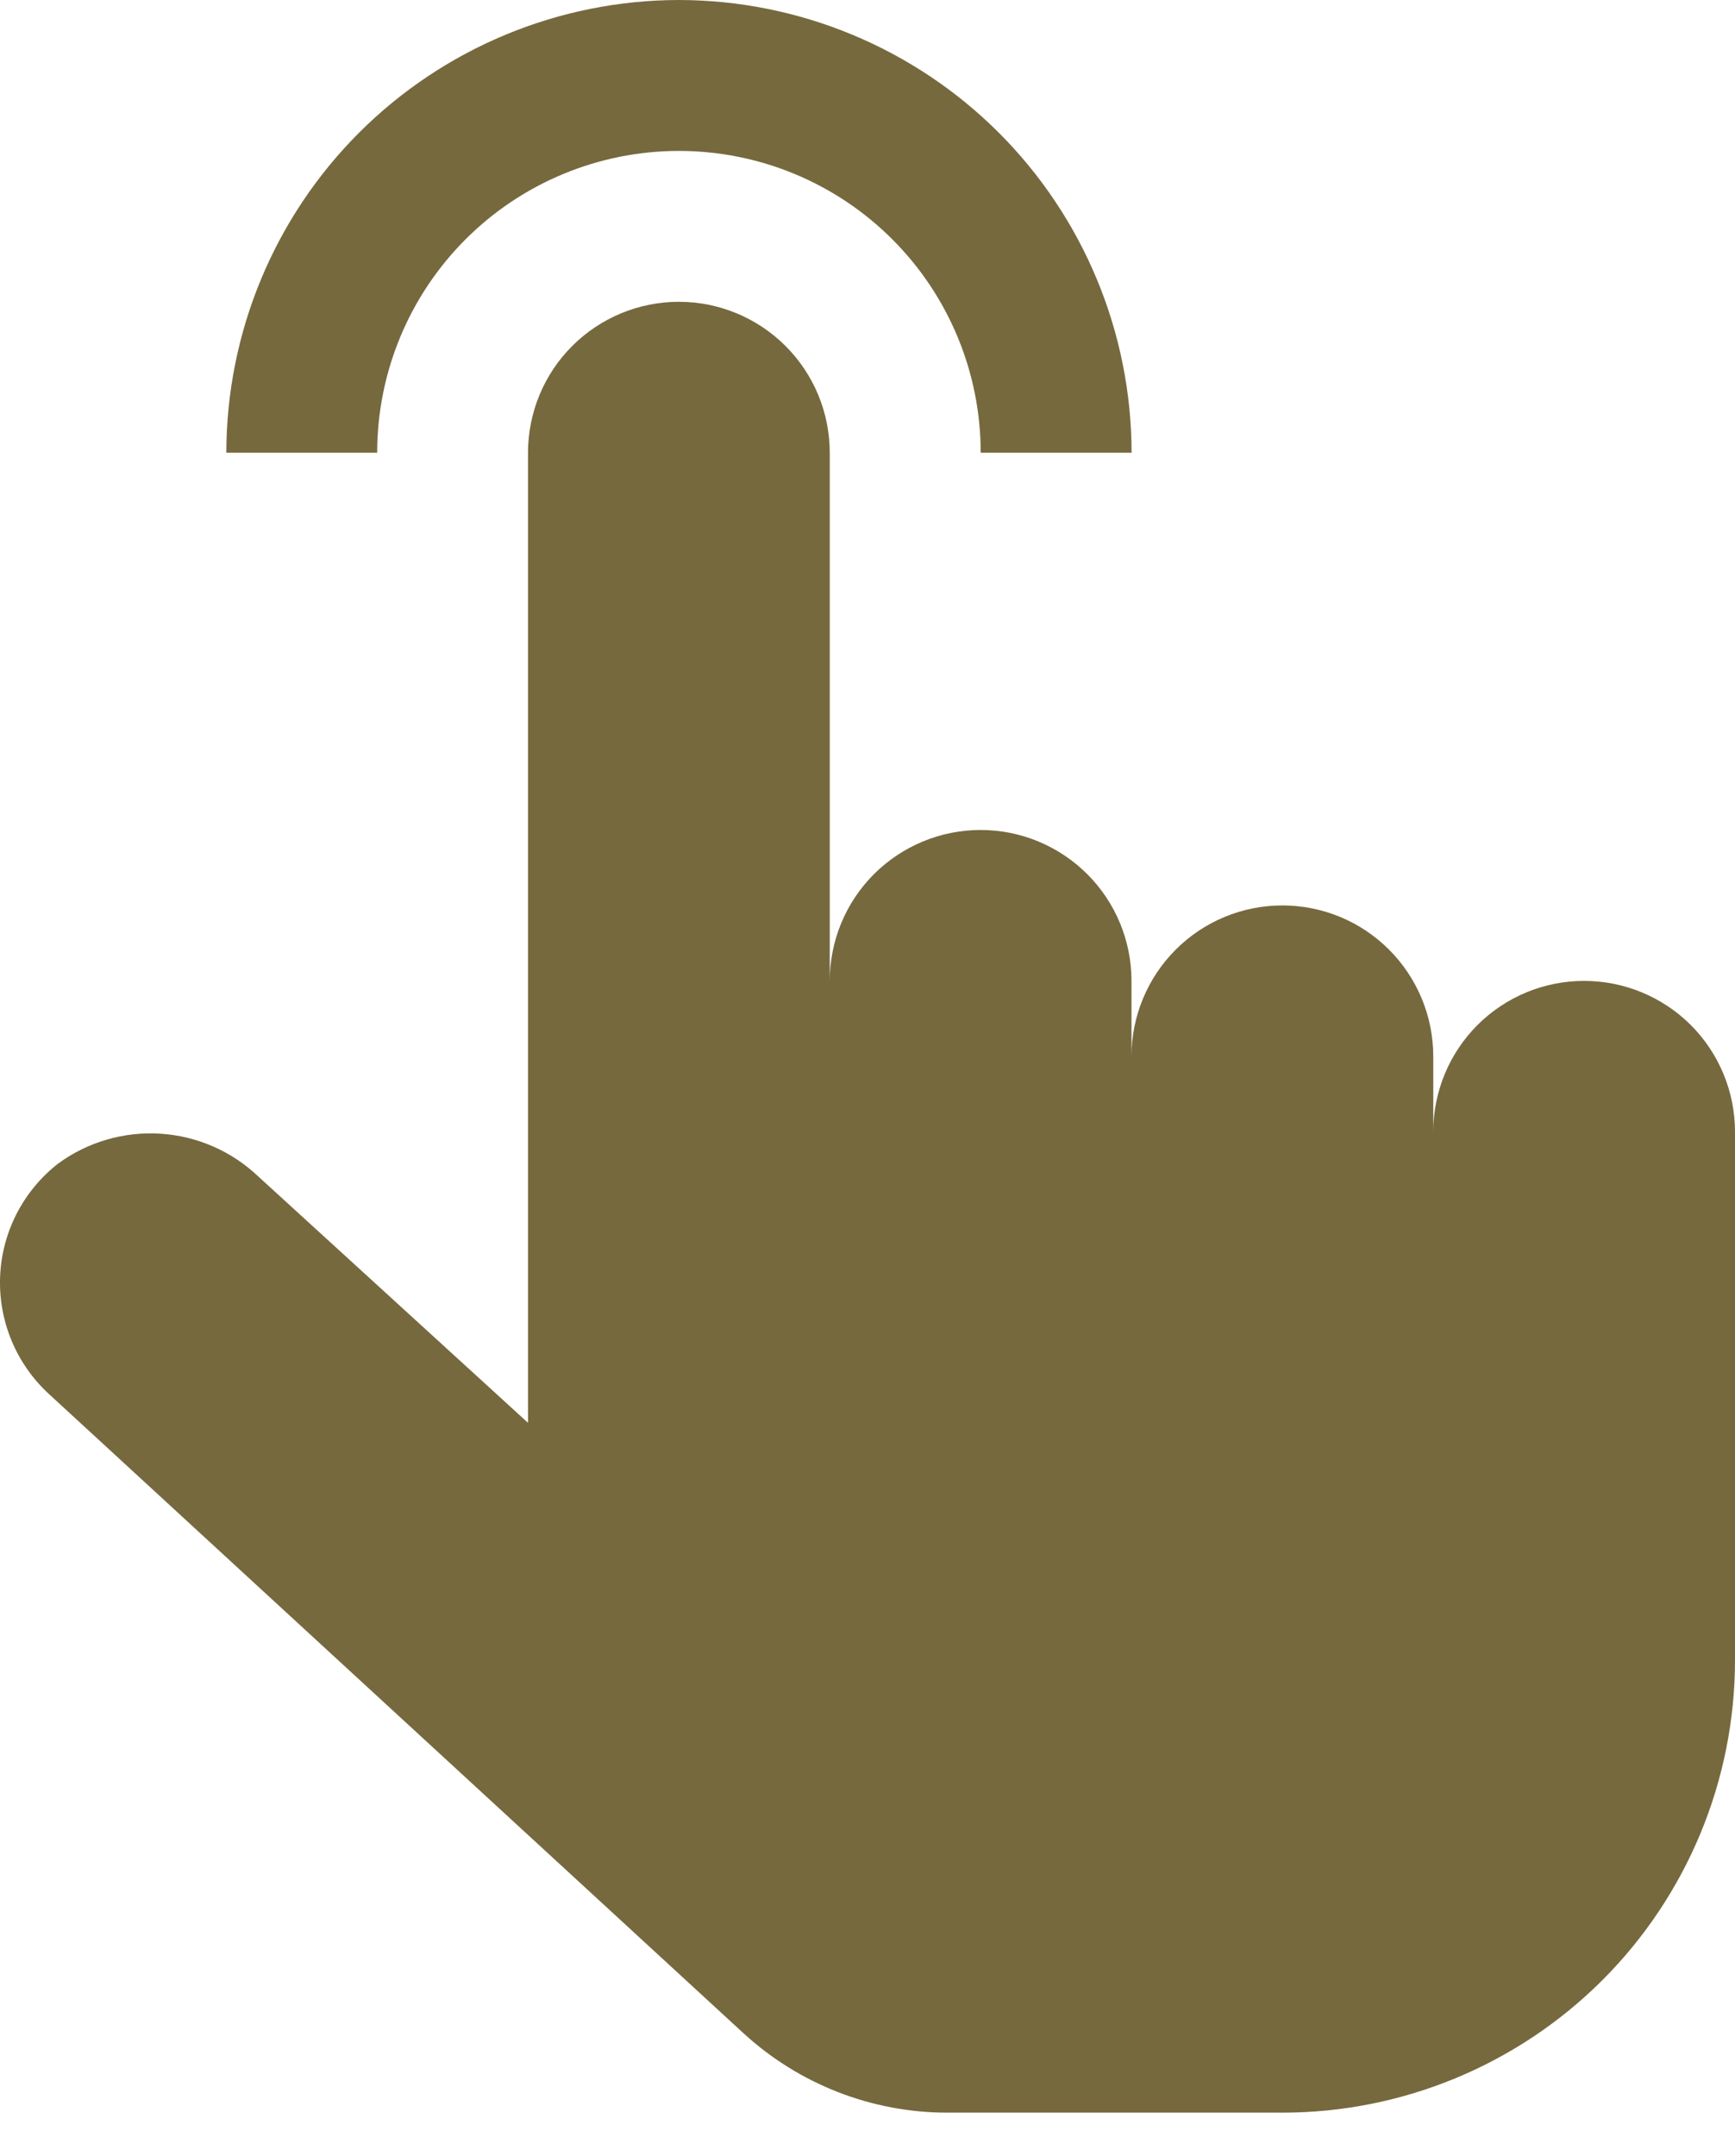 <?xml version="1.0" encoding="UTF-8"?> <svg xmlns="http://www.w3.org/2000/svg" width="33" height="41" viewBox="0 0 33 41" fill="none"><path d="M12.914 0C10.631 0.003 8.443 0.911 6.829 2.524C5.215 4.138 4.307 6.327 4.305 8.609H7.174C7.174 7.087 7.779 5.627 8.855 4.551C9.932 3.474 11.392 2.87 12.914 2.87C14.436 2.87 15.896 3.474 16.972 4.551C18.048 5.627 18.653 7.087 18.653 8.609H21.523C21.52 6.327 20.612 4.138 18.998 2.524C17.384 0.911 15.196 0.003 12.914 0Z" fill="#76693E"></path><path d="M24.391 40.175H18.02C16.581 40.175 15.194 39.634 14.135 38.659L0.934 26.512C0.626 26.23 0.383 25.884 0.222 25.499C0.061 25.113 -0.014 24.698 0.002 24.28C0.018 23.863 0.125 23.454 0.315 23.083C0.506 22.711 0.775 22.385 1.104 22.128C1.667 21.715 2.358 21.514 3.056 21.559C3.753 21.604 4.412 21.894 4.917 22.376L10.043 27.057V8.609C10.043 7.848 10.345 7.118 10.883 6.58C11.421 6.042 12.151 5.739 12.912 5.739C13.673 5.739 14.403 6.042 14.941 6.58C15.48 7.118 15.782 7.848 15.782 8.609V18.653C15.782 17.892 16.084 17.162 16.622 16.624C17.161 16.086 17.891 15.783 18.652 15.783C19.413 15.783 20.143 16.086 20.681 16.624C21.219 17.162 21.521 17.892 21.521 18.653V20.088C21.521 19.327 21.824 18.597 22.362 18.059C22.9 17.52 23.63 17.218 24.391 17.218C25.152 17.218 25.882 17.52 26.42 18.059C26.958 18.597 27.261 19.327 27.261 20.088V21.523C27.261 20.762 27.563 20.032 28.101 19.493C28.639 18.955 29.369 18.653 30.13 18.653C30.891 18.653 31.621 18.955 32.16 19.493C32.698 20.032 33 20.762 33 21.523V31.566C33 33.85 32.093 36.039 30.479 37.654C28.864 39.268 26.674 40.175 24.391 40.175Z" fill="#76693E"></path></svg> 